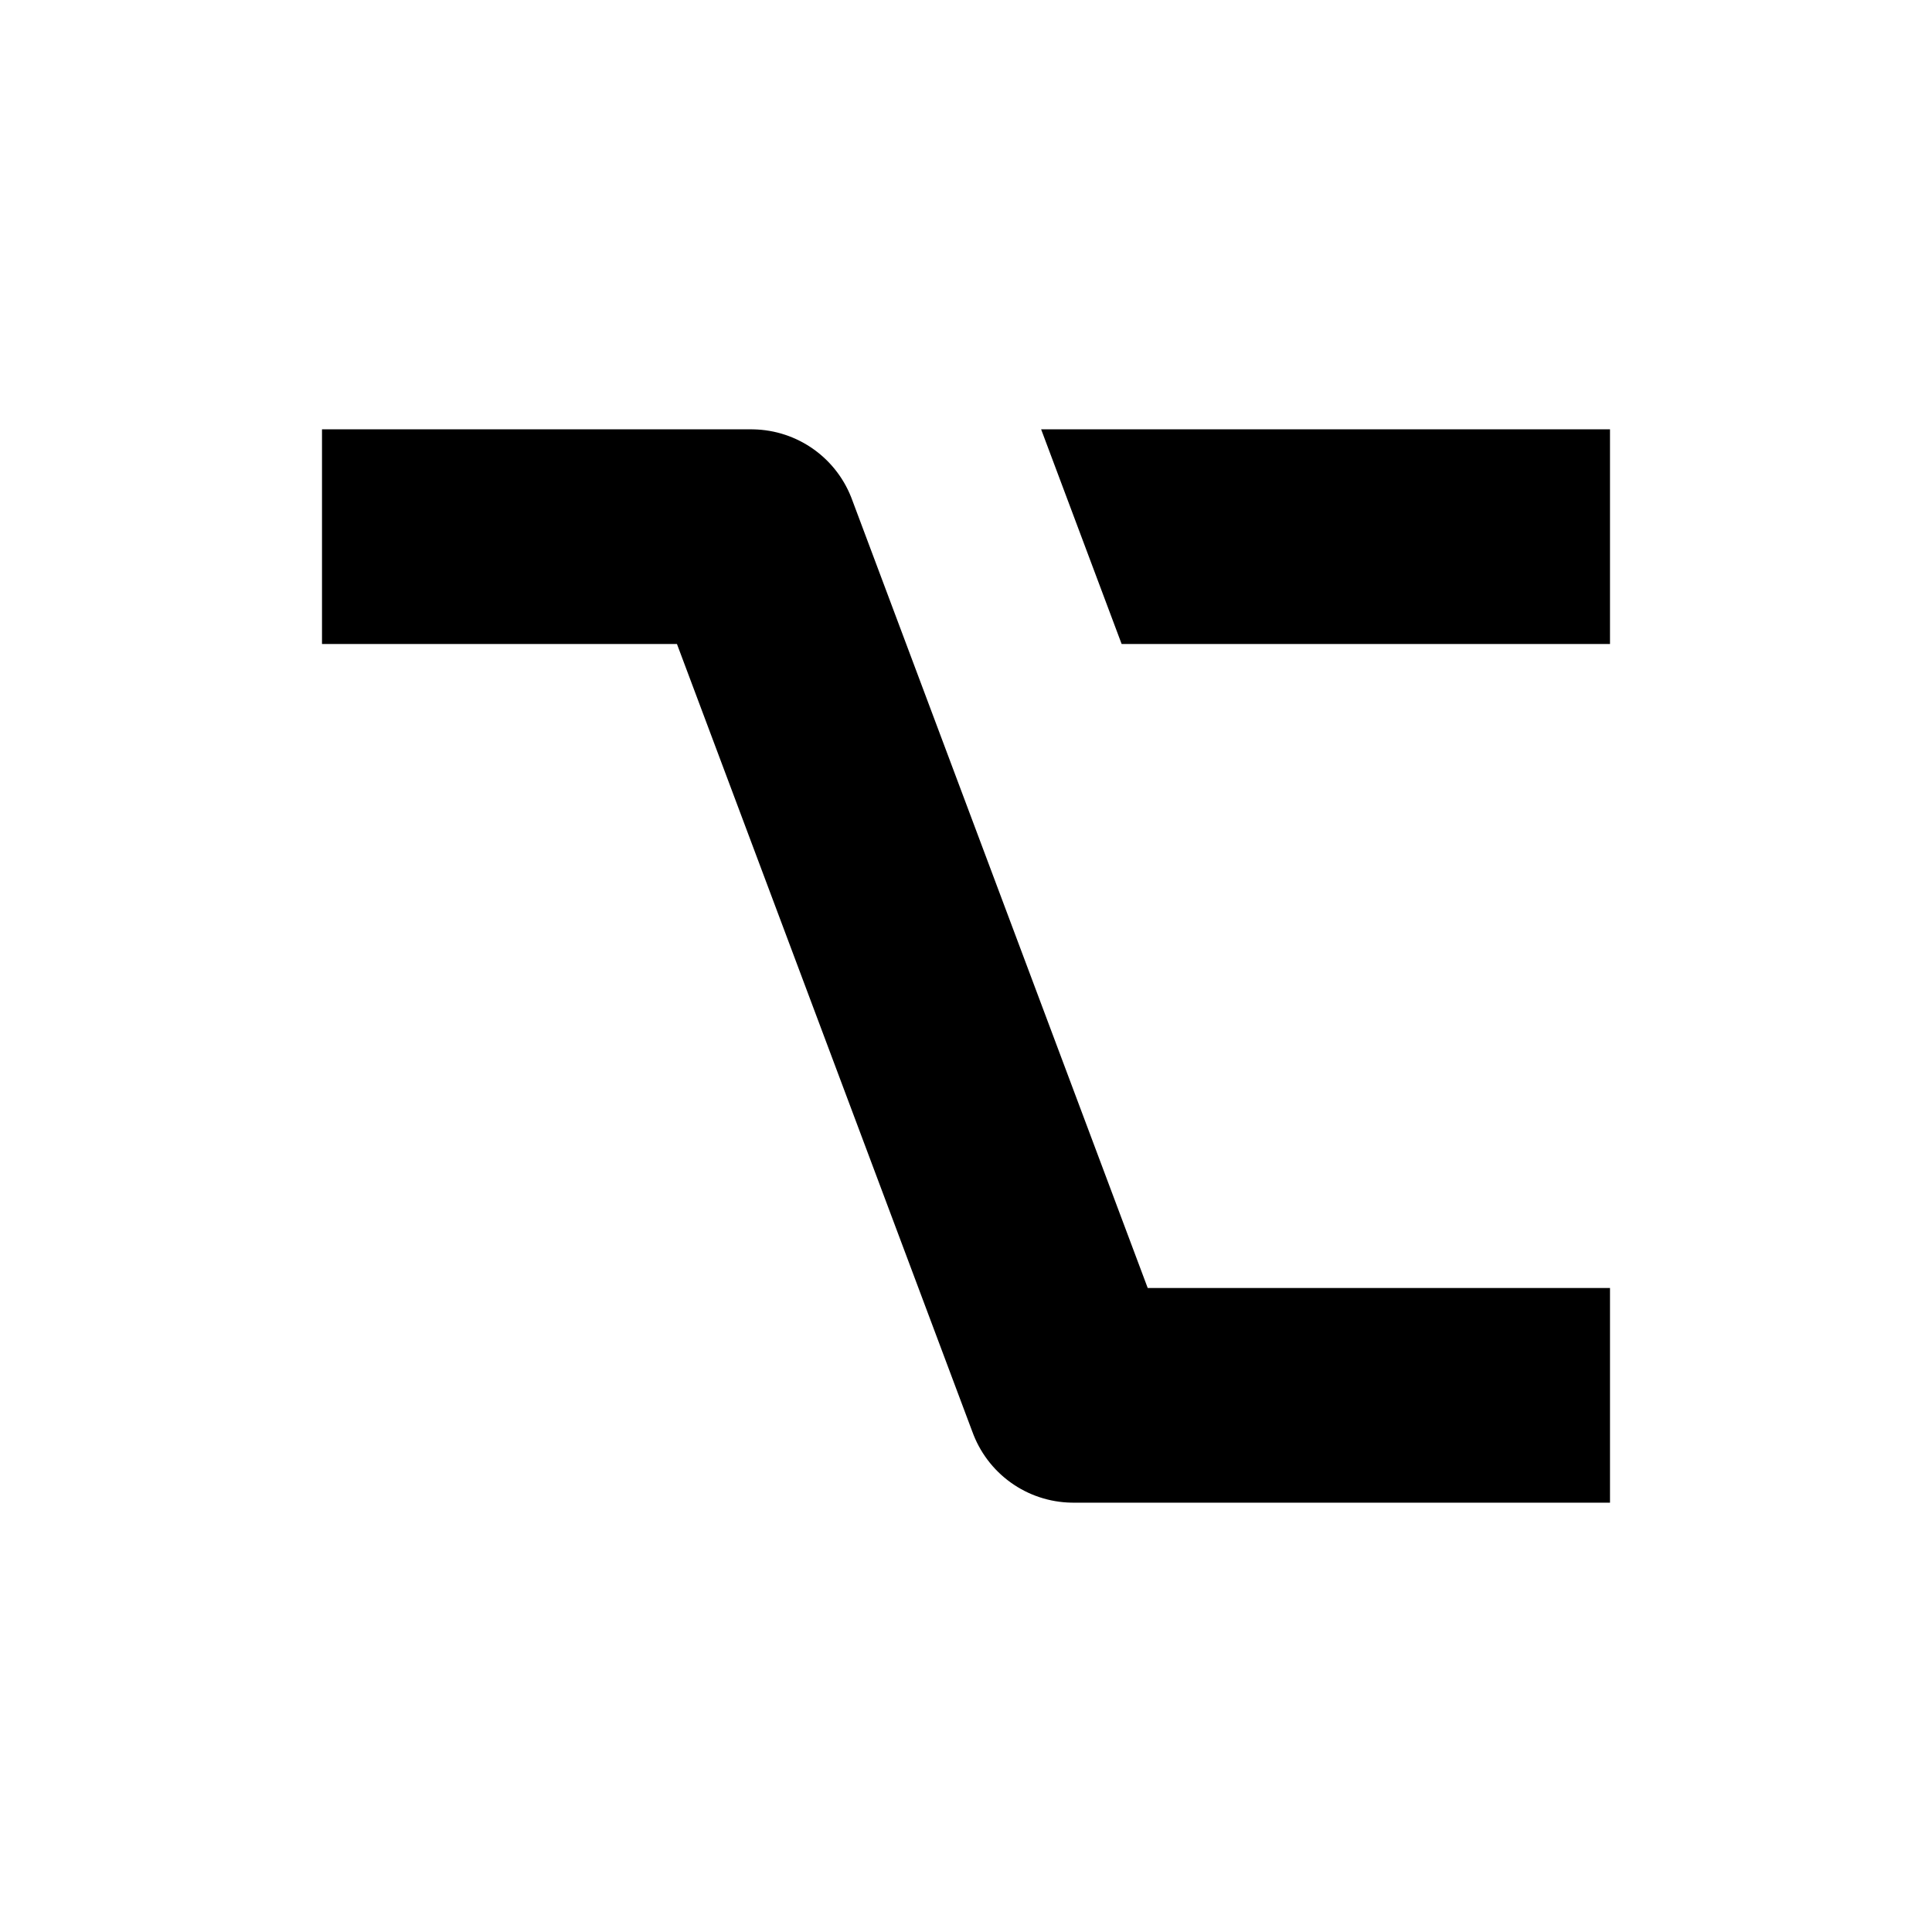 <svg xmlns="http://www.w3.org/2000/svg" viewBox="0 0 18 18"><path d="M3 5h4l3 8h5" style="fill: none; stroke-linejoin: round; stroke-width: 2; stroke: hsl(330, 100%, 50%)" /><path d="M9.7 4h5.3v2h-4.55Z" style="fill: hsl(330, 100%, 50%)" /></svg>